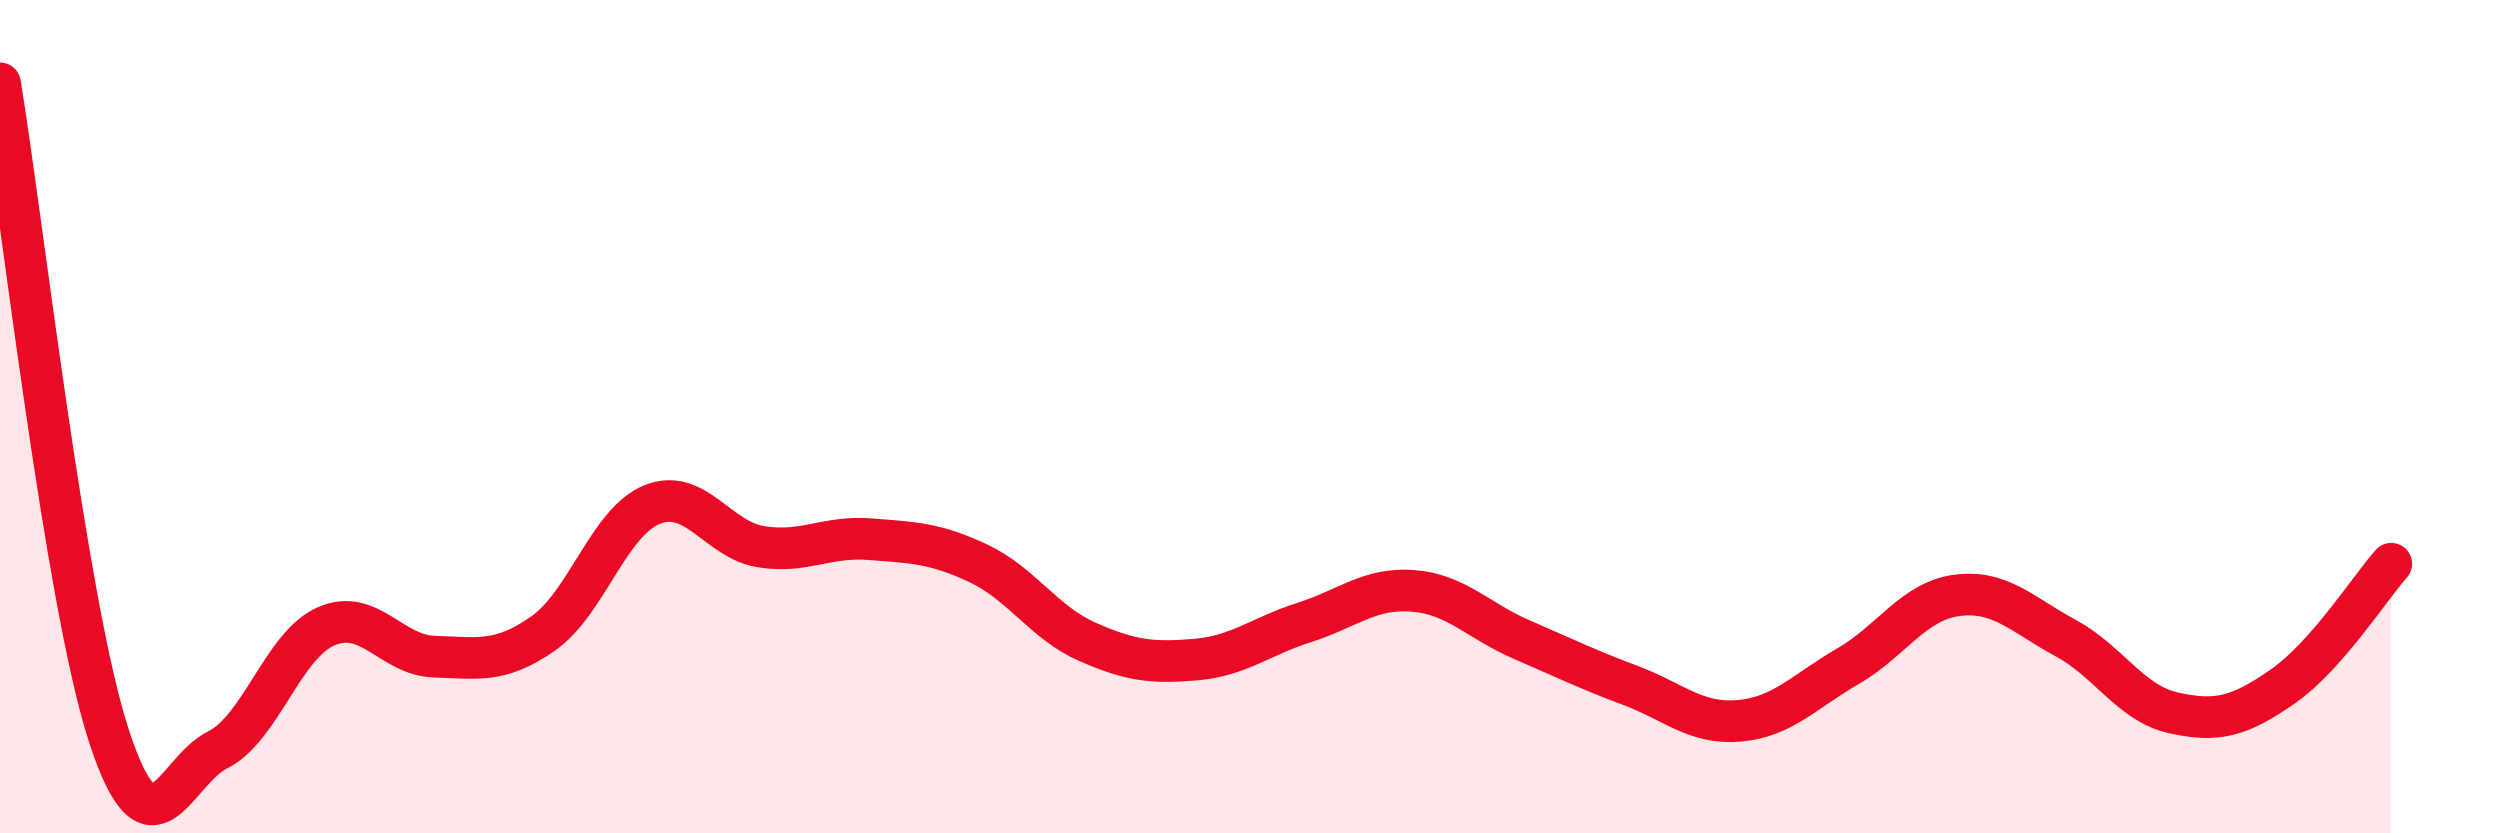 
    <svg width="60" height="20" viewBox="0 0 60 20" xmlns="http://www.w3.org/2000/svg">
      <path
        d="M 0,2 C 0.52,5.13 1.57,14.45 2.61,17.65 C 3.65,20.85 4.18,18.52 5.22,18 C 6.26,17.48 6.79,15.48 7.83,15.03 C 8.87,14.58 9.39,15.73 10.43,15.76 C 11.47,15.79 12,15.93 13.04,15.2 C 14.08,14.47 14.61,12.53 15.65,12.11 C 16.69,11.69 17.22,12.95 18.26,13.12 C 19.3,13.29 19.83,12.86 20.87,12.94 C 21.91,13.02 22.44,13.03 23.48,13.52 C 24.52,14.01 25.05,14.94 26.09,15.4 C 27.13,15.86 27.66,15.92 28.7,15.83 C 29.74,15.74 30.26,15.27 31.3,14.94 C 32.34,14.61 32.87,14.1 33.91,14.18 C 34.95,14.26 35.48,14.9 36.52,15.35 C 37.56,15.8 38.09,16.06 39.13,16.45 C 40.17,16.84 40.7,17.39 41.74,17.3 C 42.78,17.21 43.31,16.59 44.35,15.99 C 45.39,15.39 45.92,14.43 46.96,14.29 C 48,14.15 48.53,14.75 49.57,15.31 C 50.61,15.87 51.13,16.88 52.17,17.11 C 53.21,17.34 53.74,17.2 54.78,16.48 C 55.82,15.76 56.87,14.12 57.39,13.53L57.39 20L0 20Z"
        fill="#EB0A25"
        opacity="0.1"
        stroke-linecap="round"
        stroke-linejoin="round"
      />
      <path
        d="M 0,2 C 0.52,5.13 1.57,14.45 2.61,17.65 C 3.65,20.85 4.18,18.52 5.22,18 C 6.26,17.48 6.79,15.48 7.83,15.03 C 8.87,14.58 9.39,15.73 10.43,15.76 C 11.47,15.79 12,15.93 13.04,15.2 C 14.08,14.47 14.61,12.53 15.65,12.11 C 16.69,11.69 17.22,12.95 18.26,13.12 C 19.3,13.29 19.83,12.86 20.87,12.94 C 21.91,13.02 22.44,13.03 23.48,13.52 C 24.52,14.01 25.05,14.94 26.09,15.4 C 27.13,15.86 27.66,15.92 28.7,15.83 C 29.74,15.74 30.26,15.27 31.3,14.94 C 32.34,14.61 32.87,14.1 33.91,14.18 C 34.95,14.26 35.48,14.9 36.52,15.35 C 37.56,15.8 38.09,16.06 39.13,16.45 C 40.17,16.84 40.7,17.39 41.74,17.3 C 42.78,17.21 43.31,16.59 44.35,15.99 C 45.39,15.39 45.92,14.43 46.96,14.29 C 48,14.15 48.53,14.75 49.57,15.31 C 50.61,15.87 51.13,16.88 52.17,17.11 C 53.21,17.34 53.74,17.2 54.78,16.48 C 55.82,15.76 56.87,14.12 57.39,13.53"
        stroke="#EB0A25"
        stroke-width="1"
        fill="none"
        stroke-linecap="round"
        stroke-linejoin="round"
      />
    </svg>
  